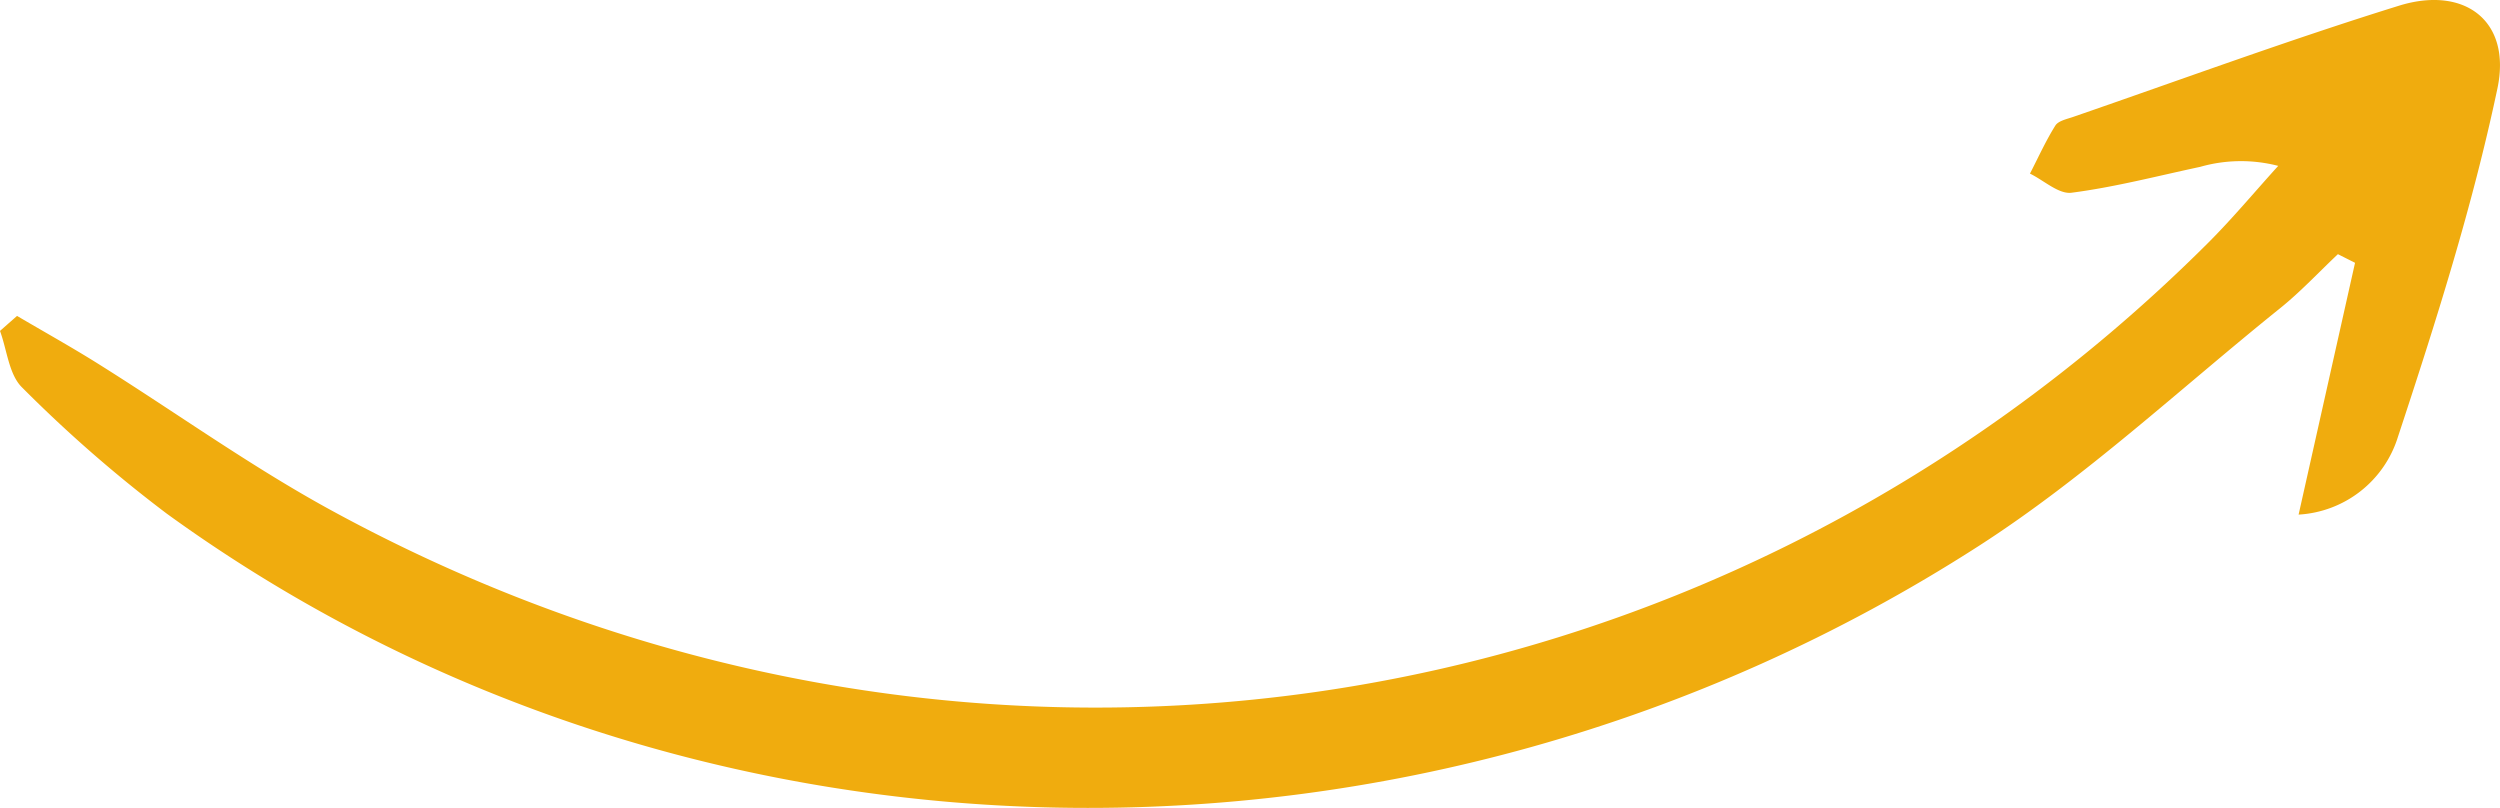 <svg xmlns="http://www.w3.org/2000/svg" xmlns:xlink="http://www.w3.org/1999/xlink" width="260" height="84.023" viewBox="0 0 260 84.023"><defs><clipPath id="a"><rect width="260" height="84.023" fill="none"></rect></clipPath></defs><g transform="translate(0 0)"><g transform="translate(0 0)" clip-path="url(#a)"><path d="M244.924,27.333c-1.892,8.444-3.785,16.887-5.87,26.187a11.51,11.51,0,0,0,10.33-8.08c3.938-11.931,7.76-23.973,10.349-36.243,1.483-7.029-3.426-10.722-10.246-8.6C238.1,4.135,226.9,8.262,215.62,12.156c-.659.228-1.549.407-1.862.9-1,1.595-1.776,3.325-2.642,5,1.45.707,2.994,2.162,4.328,1.989,4.5-.585,8.926-1.741,13.378-2.692a15.454,15.454,0,0,1,8.113-.1c-2.44,2.688-4.766,5.487-7.333,8.047C177.438,77.334,99.261,88.5,34.362,53.026c-8.3-4.536-16.033-10.1-24.058-15.131-2.795-1.757-5.684-3.362-8.531-5.038Q.885,33.636,0,34.417C.734,36.41.927,38.964,2.3,40.3A141.11,141.11,0,0,0,17.347,53.422C71.751,92.854,147.31,94.39,205.761,56.8c11.149-7.169,20.979-16.39,31.361-24.735,2.136-1.717,4.021-3.745,6.021-5.631l1.781.9" transform="translate(0 -0.001)" fill="#f0ac0e"></path></g></g></svg>